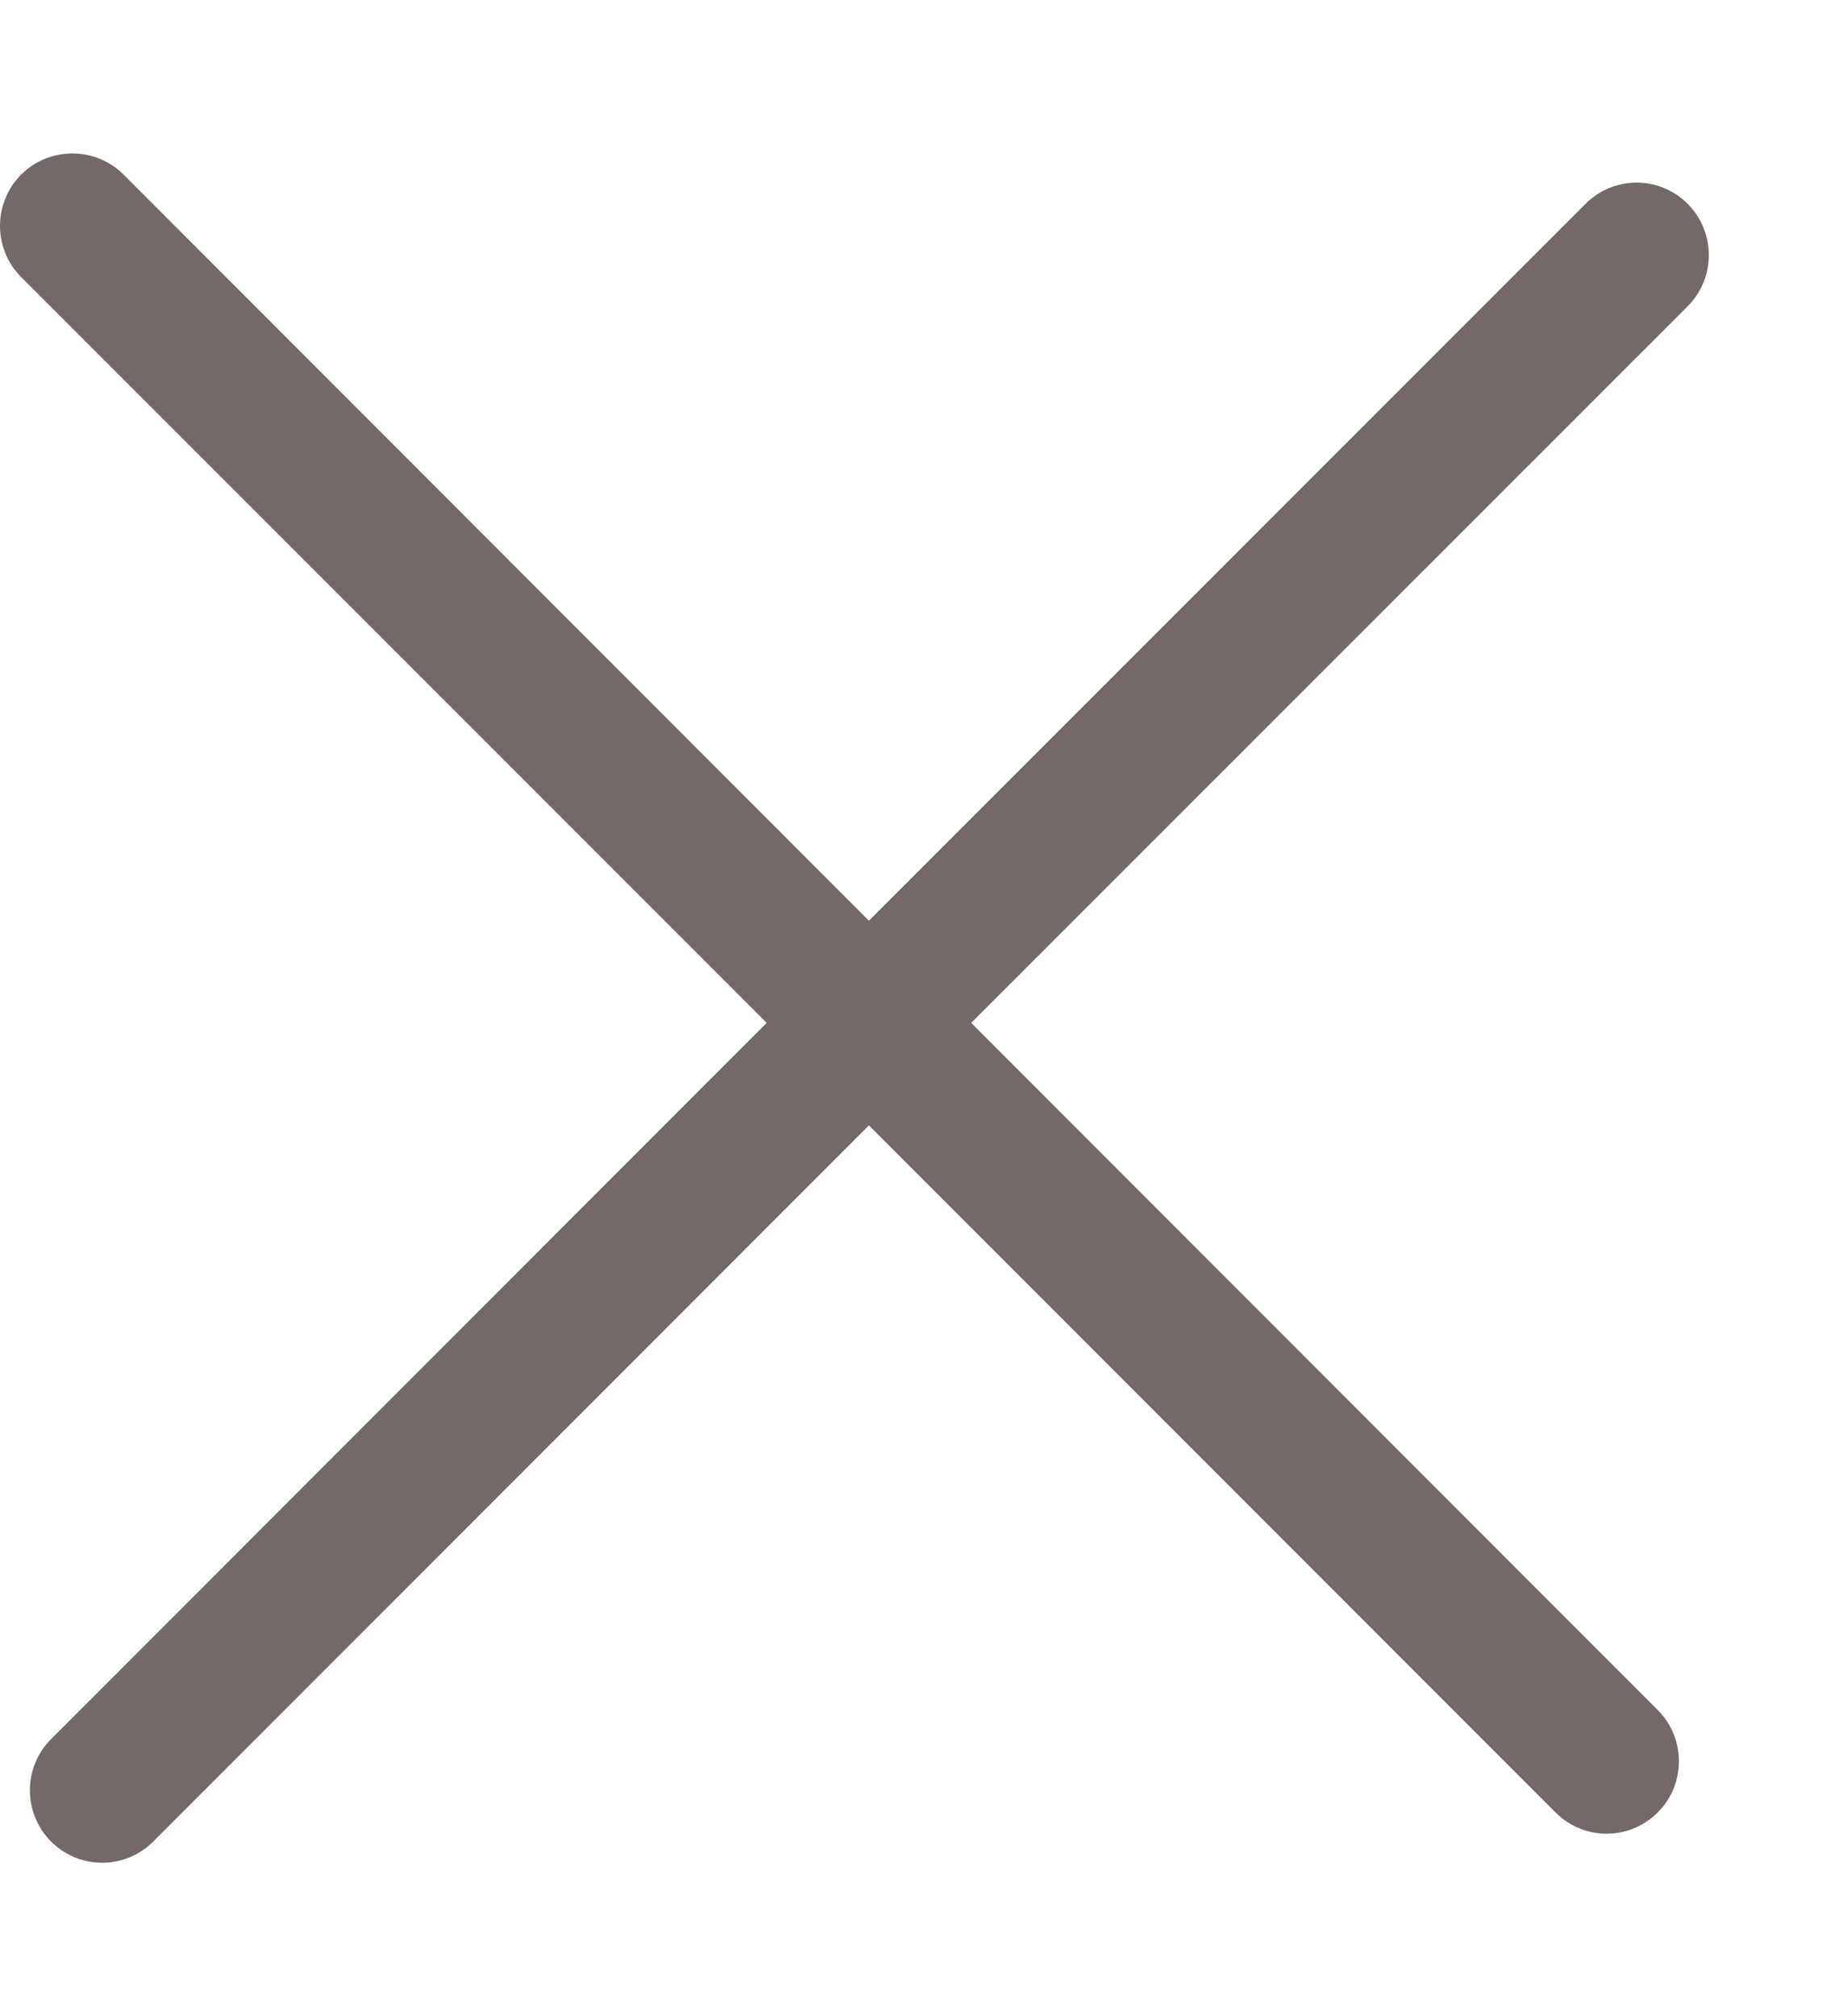 <?xml version="1.0" encoding="UTF-8"?> <svg xmlns="http://www.w3.org/2000/svg" width="11" height="12" viewBox="0 0 11 12" fill="none"><path opacity="0.6" d="M0.126 1.039C0.294 0.872 0.567 0.871 0.736 1.039L5.175 5.48L9.443 1.213C9.611 1.045 9.883 1.045 10.051 1.213C10.219 1.382 10.219 1.654 10.051 1.823L5.784 6.088L9.873 10.178C10.041 10.346 10.041 10.619 9.873 10.787C9.705 10.956 9.432 10.956 9.264 10.787L5.175 6.698L0.913 10.96C0.745 11.129 0.472 11.129 0.304 10.96C0.136 10.792 0.136 10.519 0.304 10.351L4.566 6.088L0.126 1.649C-0.042 1.481 -0.042 1.208 0.126 1.039Z" fill="#170606"></path></svg> 